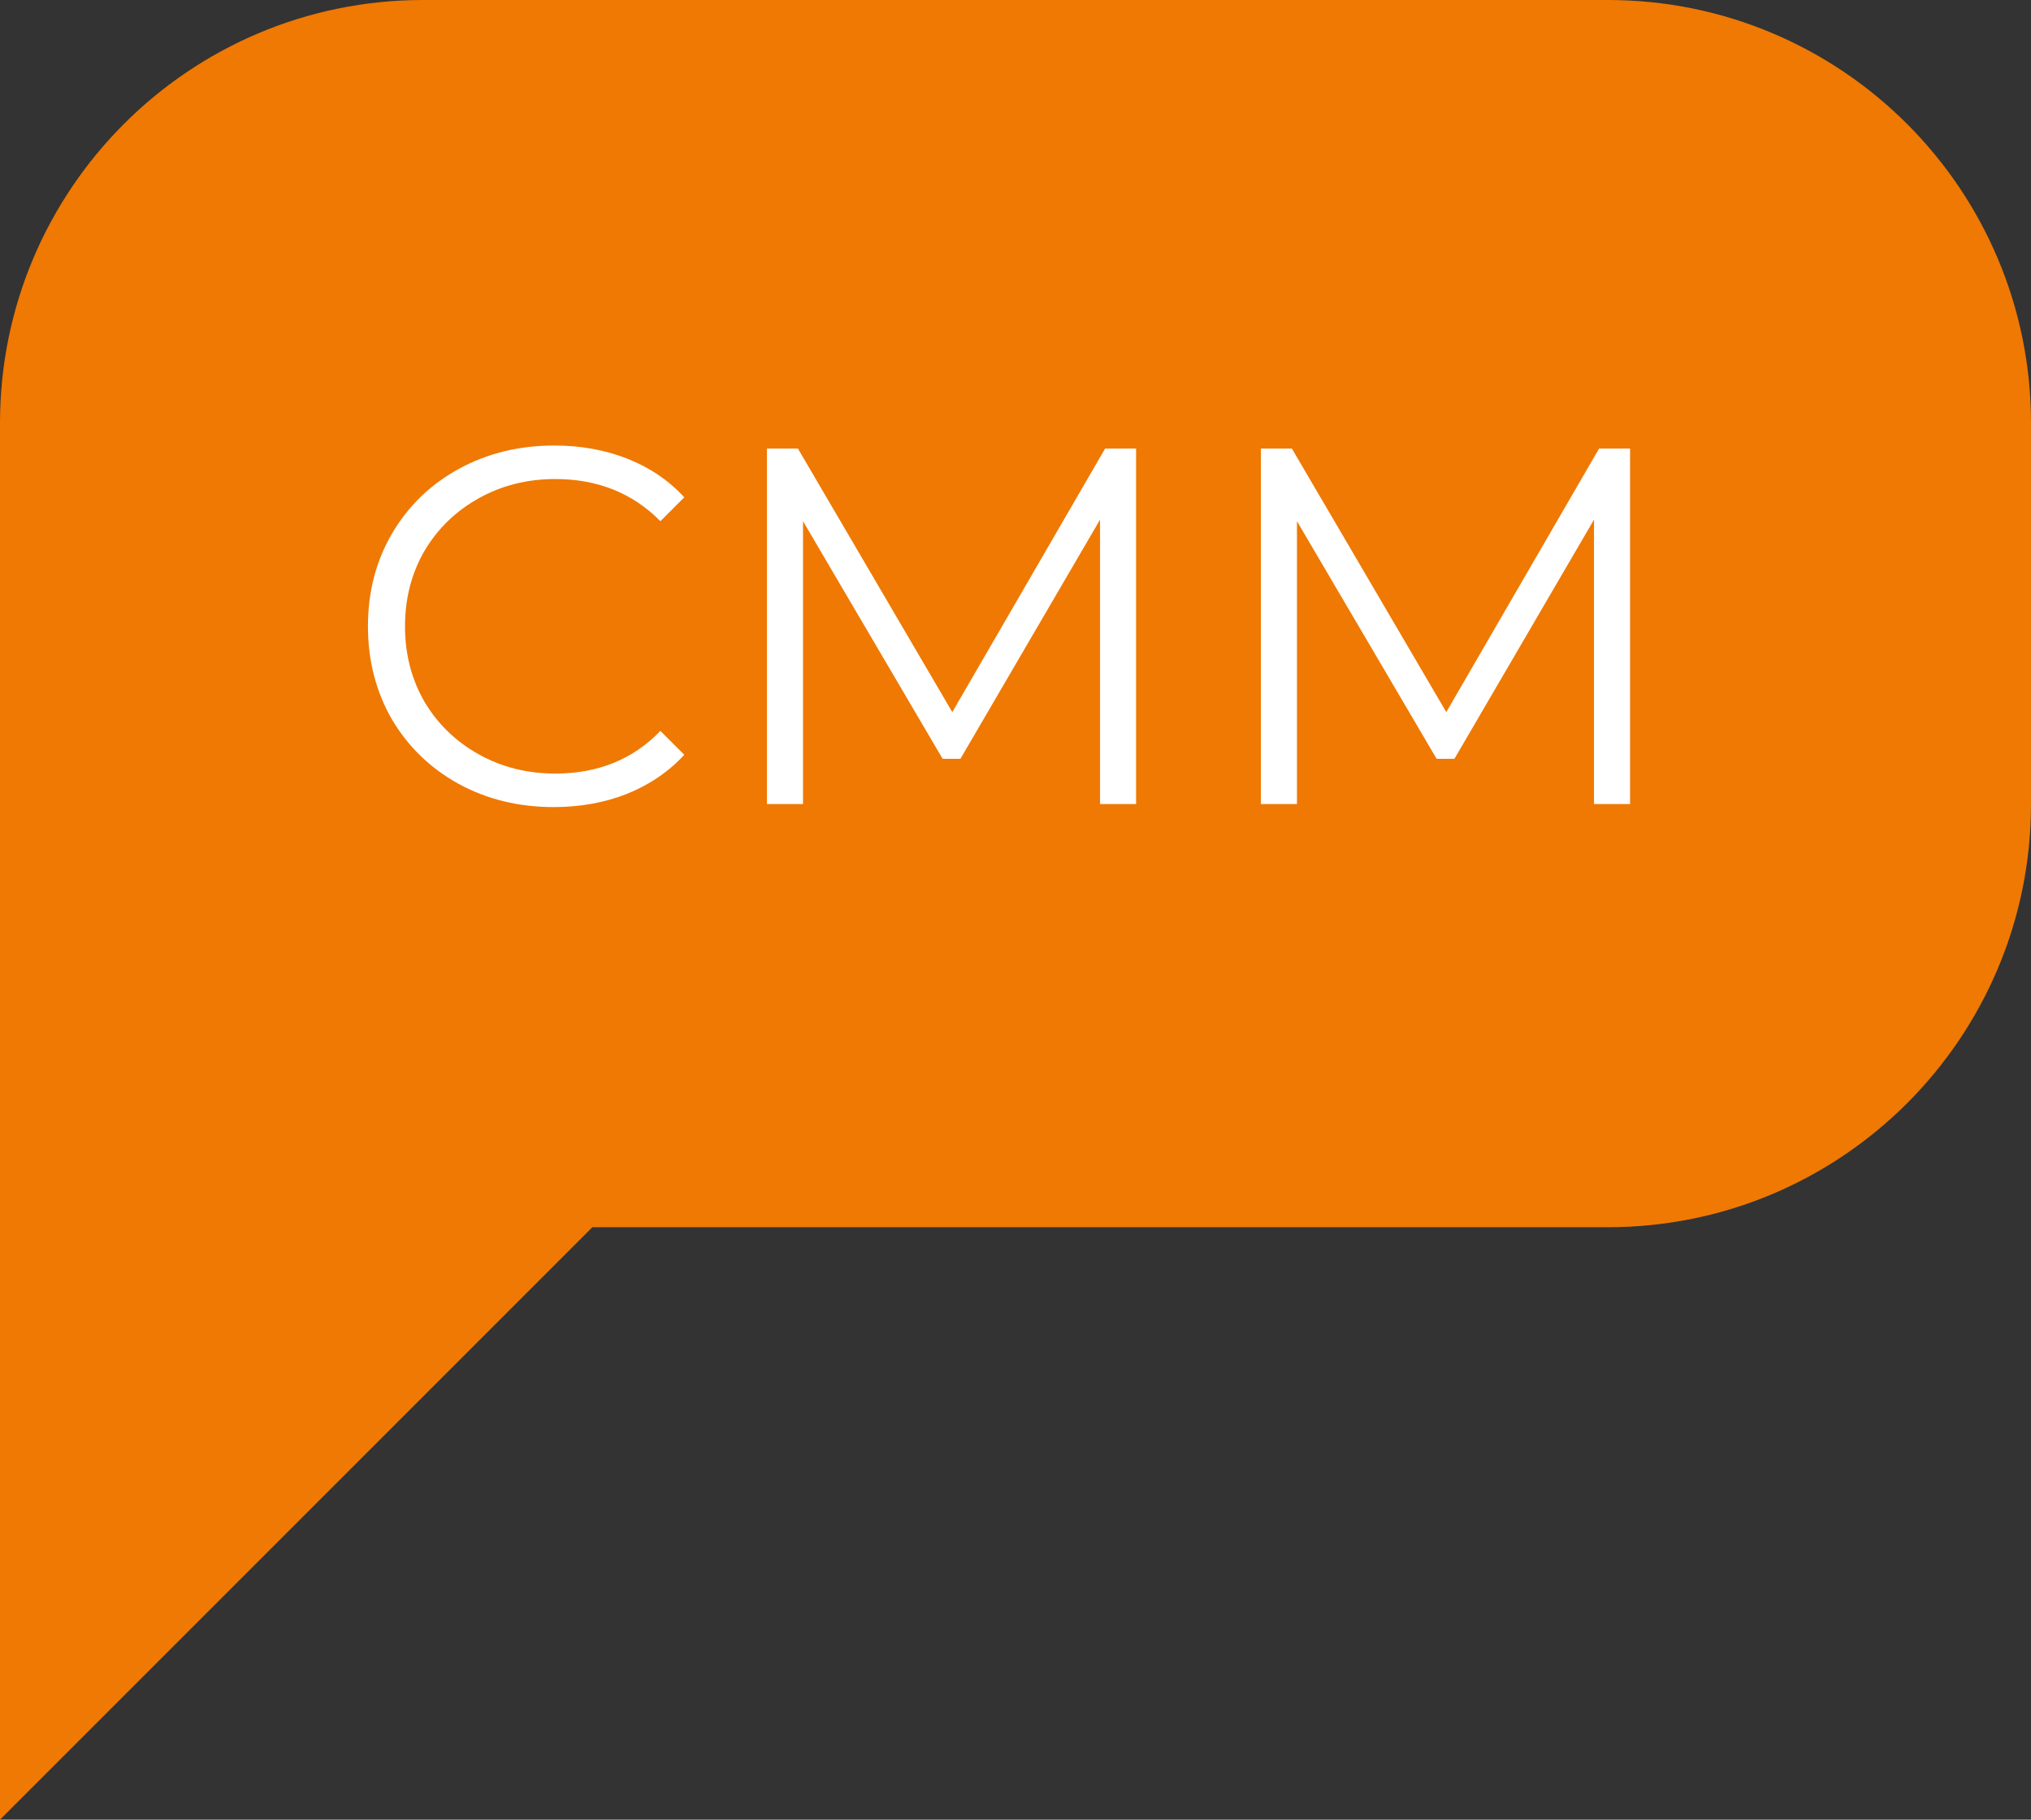 <?xml version="1.0" encoding="UTF-8"?> <svg xmlns="http://www.w3.org/2000/svg" width="48" height="43" viewBox="0 0 48 43" fill="none"><rect x="0" y="0" width="48" height="43" fill="#333333" stroke="none"/> <path fill-rule="evenodd" clip-rule="evenodd" d="M10 0C4.477 0 0 4.477 0 10V29V43L14 29H38C43.523 29 48 24.523 48 19V10C48 4.477 43.523 0 38 0H10Z" fill="#EF7903"></path> <path d="M13.088 19.072C12.256 19.072 11.504 18.888 10.832 18.52C10.168 18.152 9.644 17.644 9.26 16.996C8.884 16.34 8.696 15.608 8.696 14.8C8.696 13.992 8.884 13.264 9.26 12.616C9.644 11.96 10.172 11.448 10.844 11.08C11.516 10.712 12.268 10.528 13.1 10.528C13.724 10.528 14.3 10.632 14.828 10.84C15.356 11.048 15.804 11.352 16.172 11.752L15.608 12.316C14.952 11.652 14.124 11.32 13.124 11.32C12.46 11.32 11.856 11.472 11.312 11.776C10.768 12.08 10.34 12.496 10.028 13.024C9.724 13.552 9.572 14.144 9.572 14.8C9.572 15.456 9.724 16.048 10.028 16.576C10.34 17.104 10.768 17.52 11.312 17.824C11.856 18.128 12.46 18.28 13.124 18.28C14.132 18.28 14.96 17.944 15.608 17.272L16.172 17.836C15.804 18.236 15.352 18.544 14.816 18.76C14.288 18.968 13.712 19.072 13.088 19.072ZM26.85 10.6V19H25.998V12.28L22.698 17.932H22.278L18.978 12.316V19H18.126V10.6H18.858L22.506 16.828L26.118 10.6H26.85ZM38.525 10.6V19H37.672V12.28L34.373 17.932H33.953L30.652 12.316V19H29.8V10.6H30.532L34.181 16.828L37.792 10.6H38.525Z" fill="white"></path> </svg> 